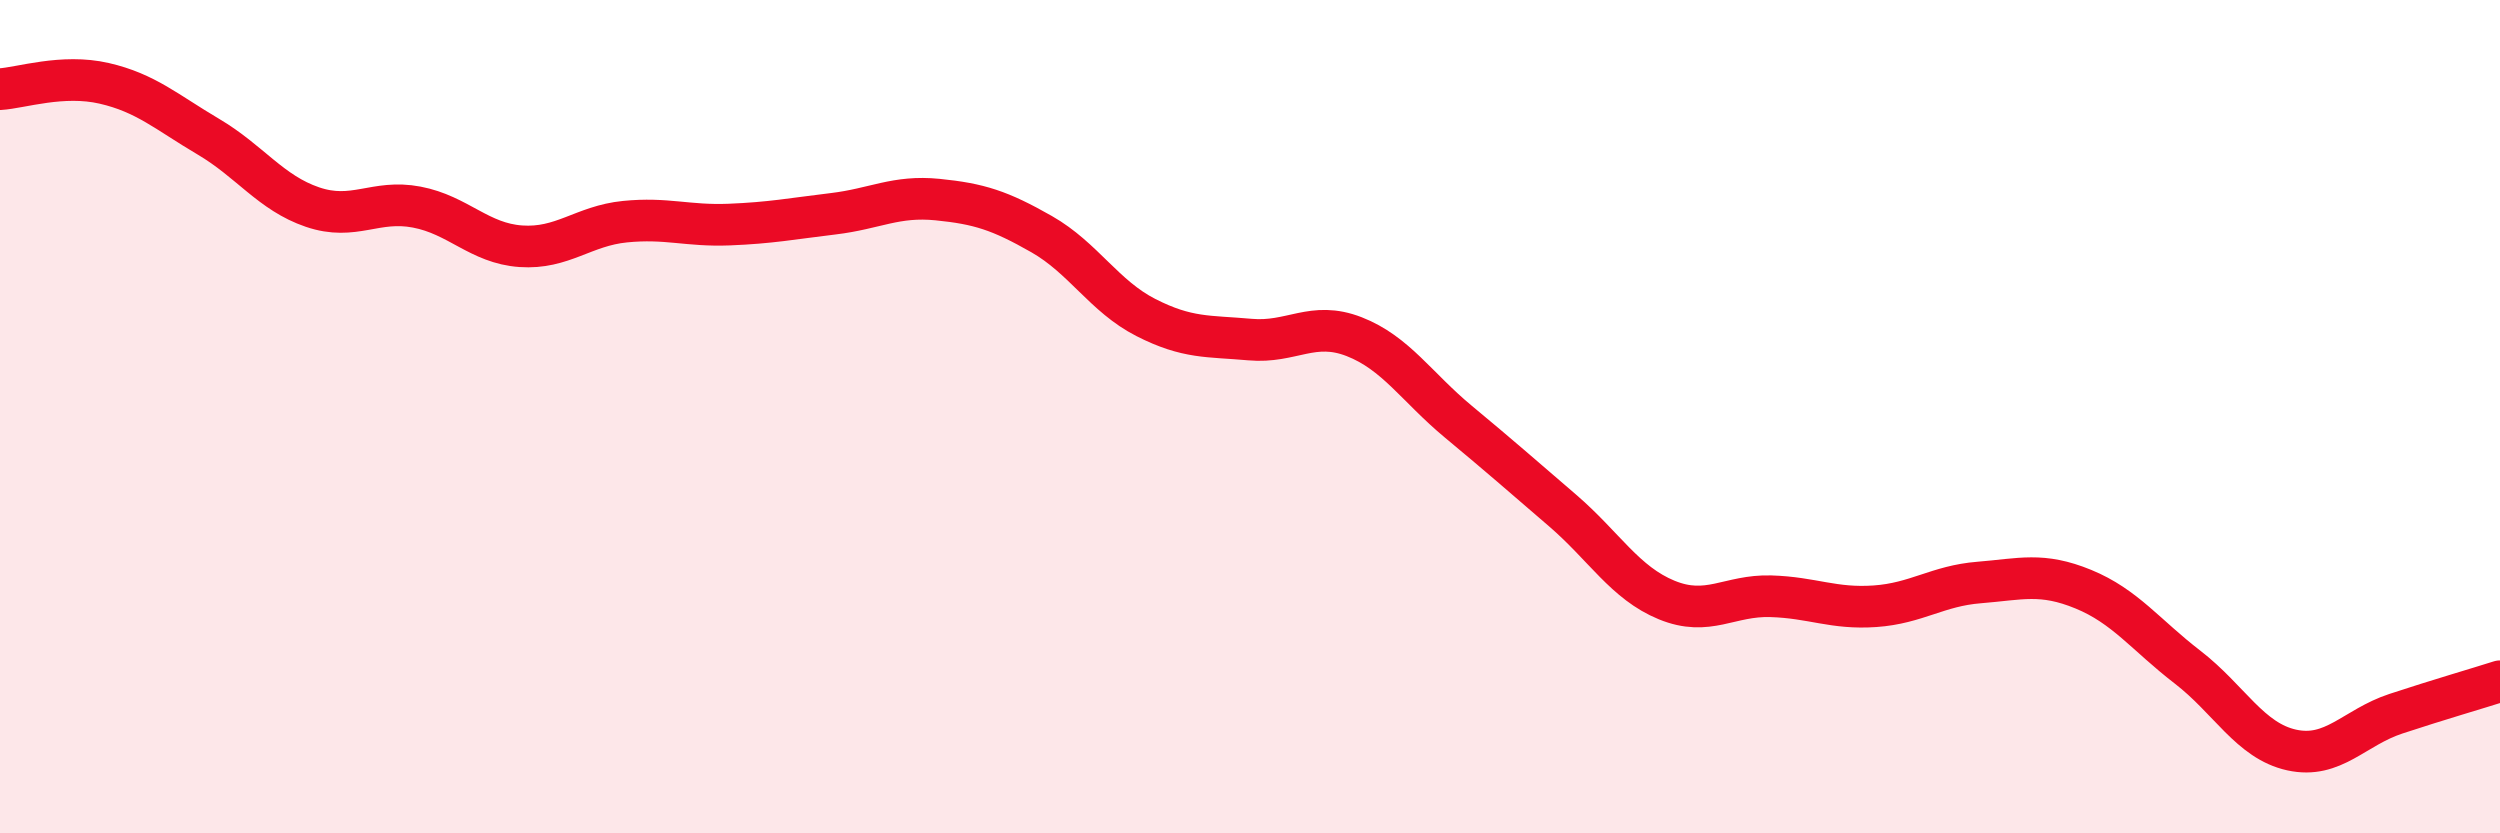 
    <svg width="60" height="20" viewBox="0 0 60 20" xmlns="http://www.w3.org/2000/svg">
      <path
        d="M 0,2.14 C 0.5,2.11 1.5,1.77 2.5,2 C 3.5,2.23 4,2.69 5,3.28 C 6,3.87 6.5,4.63 7.5,4.97 C 8.5,5.31 9,4.78 10,4.97 C 11,5.16 11.5,5.84 12.5,5.91 C 13.5,5.98 14,5.42 15,5.32 C 16,5.22 16.5,5.43 17.5,5.39 C 18.5,5.35 19,5.25 20,5.13 C 21,5.01 21.5,4.69 22.5,4.79 C 23.5,4.89 24,5.05 25,5.62 C 26,6.19 26.5,7.11 27.5,7.62 C 28.5,8.13 29,8.06 30,8.15 C 31,8.24 31.5,7.69 32.5,8.08 C 33.5,8.47 34,9.29 35,10.12 C 36,10.95 36.5,11.39 37.5,12.25 C 38.5,13.11 39,13.99 40,14.4 C 41,14.81 41.5,14.28 42.5,14.31 C 43.5,14.34 44,14.62 45,14.55 C 46,14.48 46.5,14.06 47.5,13.98 C 48.5,13.9 49,13.73 50,14.14 C 51,14.55 51.5,15.24 52.5,16.01 C 53.5,16.78 54,17.78 55,18 C 56,18.22 56.5,17.46 57.5,17.13 C 58.5,16.8 59.5,16.51 60,16.35L60 20L0 20Z"
        fill="#EB0A25"
        opacity="0.1"
        stroke-linecap="round"
        stroke-linejoin="round"
      />
      <path
        d="M 0,2.14 C 0.5,2.11 1.5,1.77 2.5,2 C 3.5,2.23 4,2.69 5,3.28 C 6,3.87 6.5,4.63 7.5,4.97 C 8.5,5.31 9,4.78 10,4.97 C 11,5.16 11.5,5.84 12.5,5.91 C 13.5,5.98 14,5.42 15,5.32 C 16,5.22 16.5,5.43 17.5,5.39 C 18.5,5.35 19,5.25 20,5.13 C 21,5.01 21.5,4.69 22.5,4.79 C 23.5,4.89 24,5.05 25,5.62 C 26,6.19 26.5,7.11 27.5,7.62 C 28.5,8.13 29,8.06 30,8.15 C 31,8.24 31.5,7.69 32.5,8.08 C 33.5,8.47 34,9.29 35,10.12 C 36,10.95 36.5,11.39 37.5,12.25 C 38.5,13.11 39,13.99 40,14.4 C 41,14.81 41.5,14.28 42.5,14.31 C 43.5,14.34 44,14.62 45,14.55 C 46,14.48 46.5,14.06 47.5,13.98 C 48.5,13.9 49,13.73 50,14.14 C 51,14.55 51.5,15.24 52.5,16.01 C 53.5,16.78 54,17.78 55,18 C 56,18.22 56.5,17.46 57.5,17.13 C 58.5,16.8 59.5,16.51 60,16.35"
        stroke="#EB0A25"
        stroke-width="1"
        fill="none"
        stroke-linecap="round"
        stroke-linejoin="round"
      />
    </svg>
  